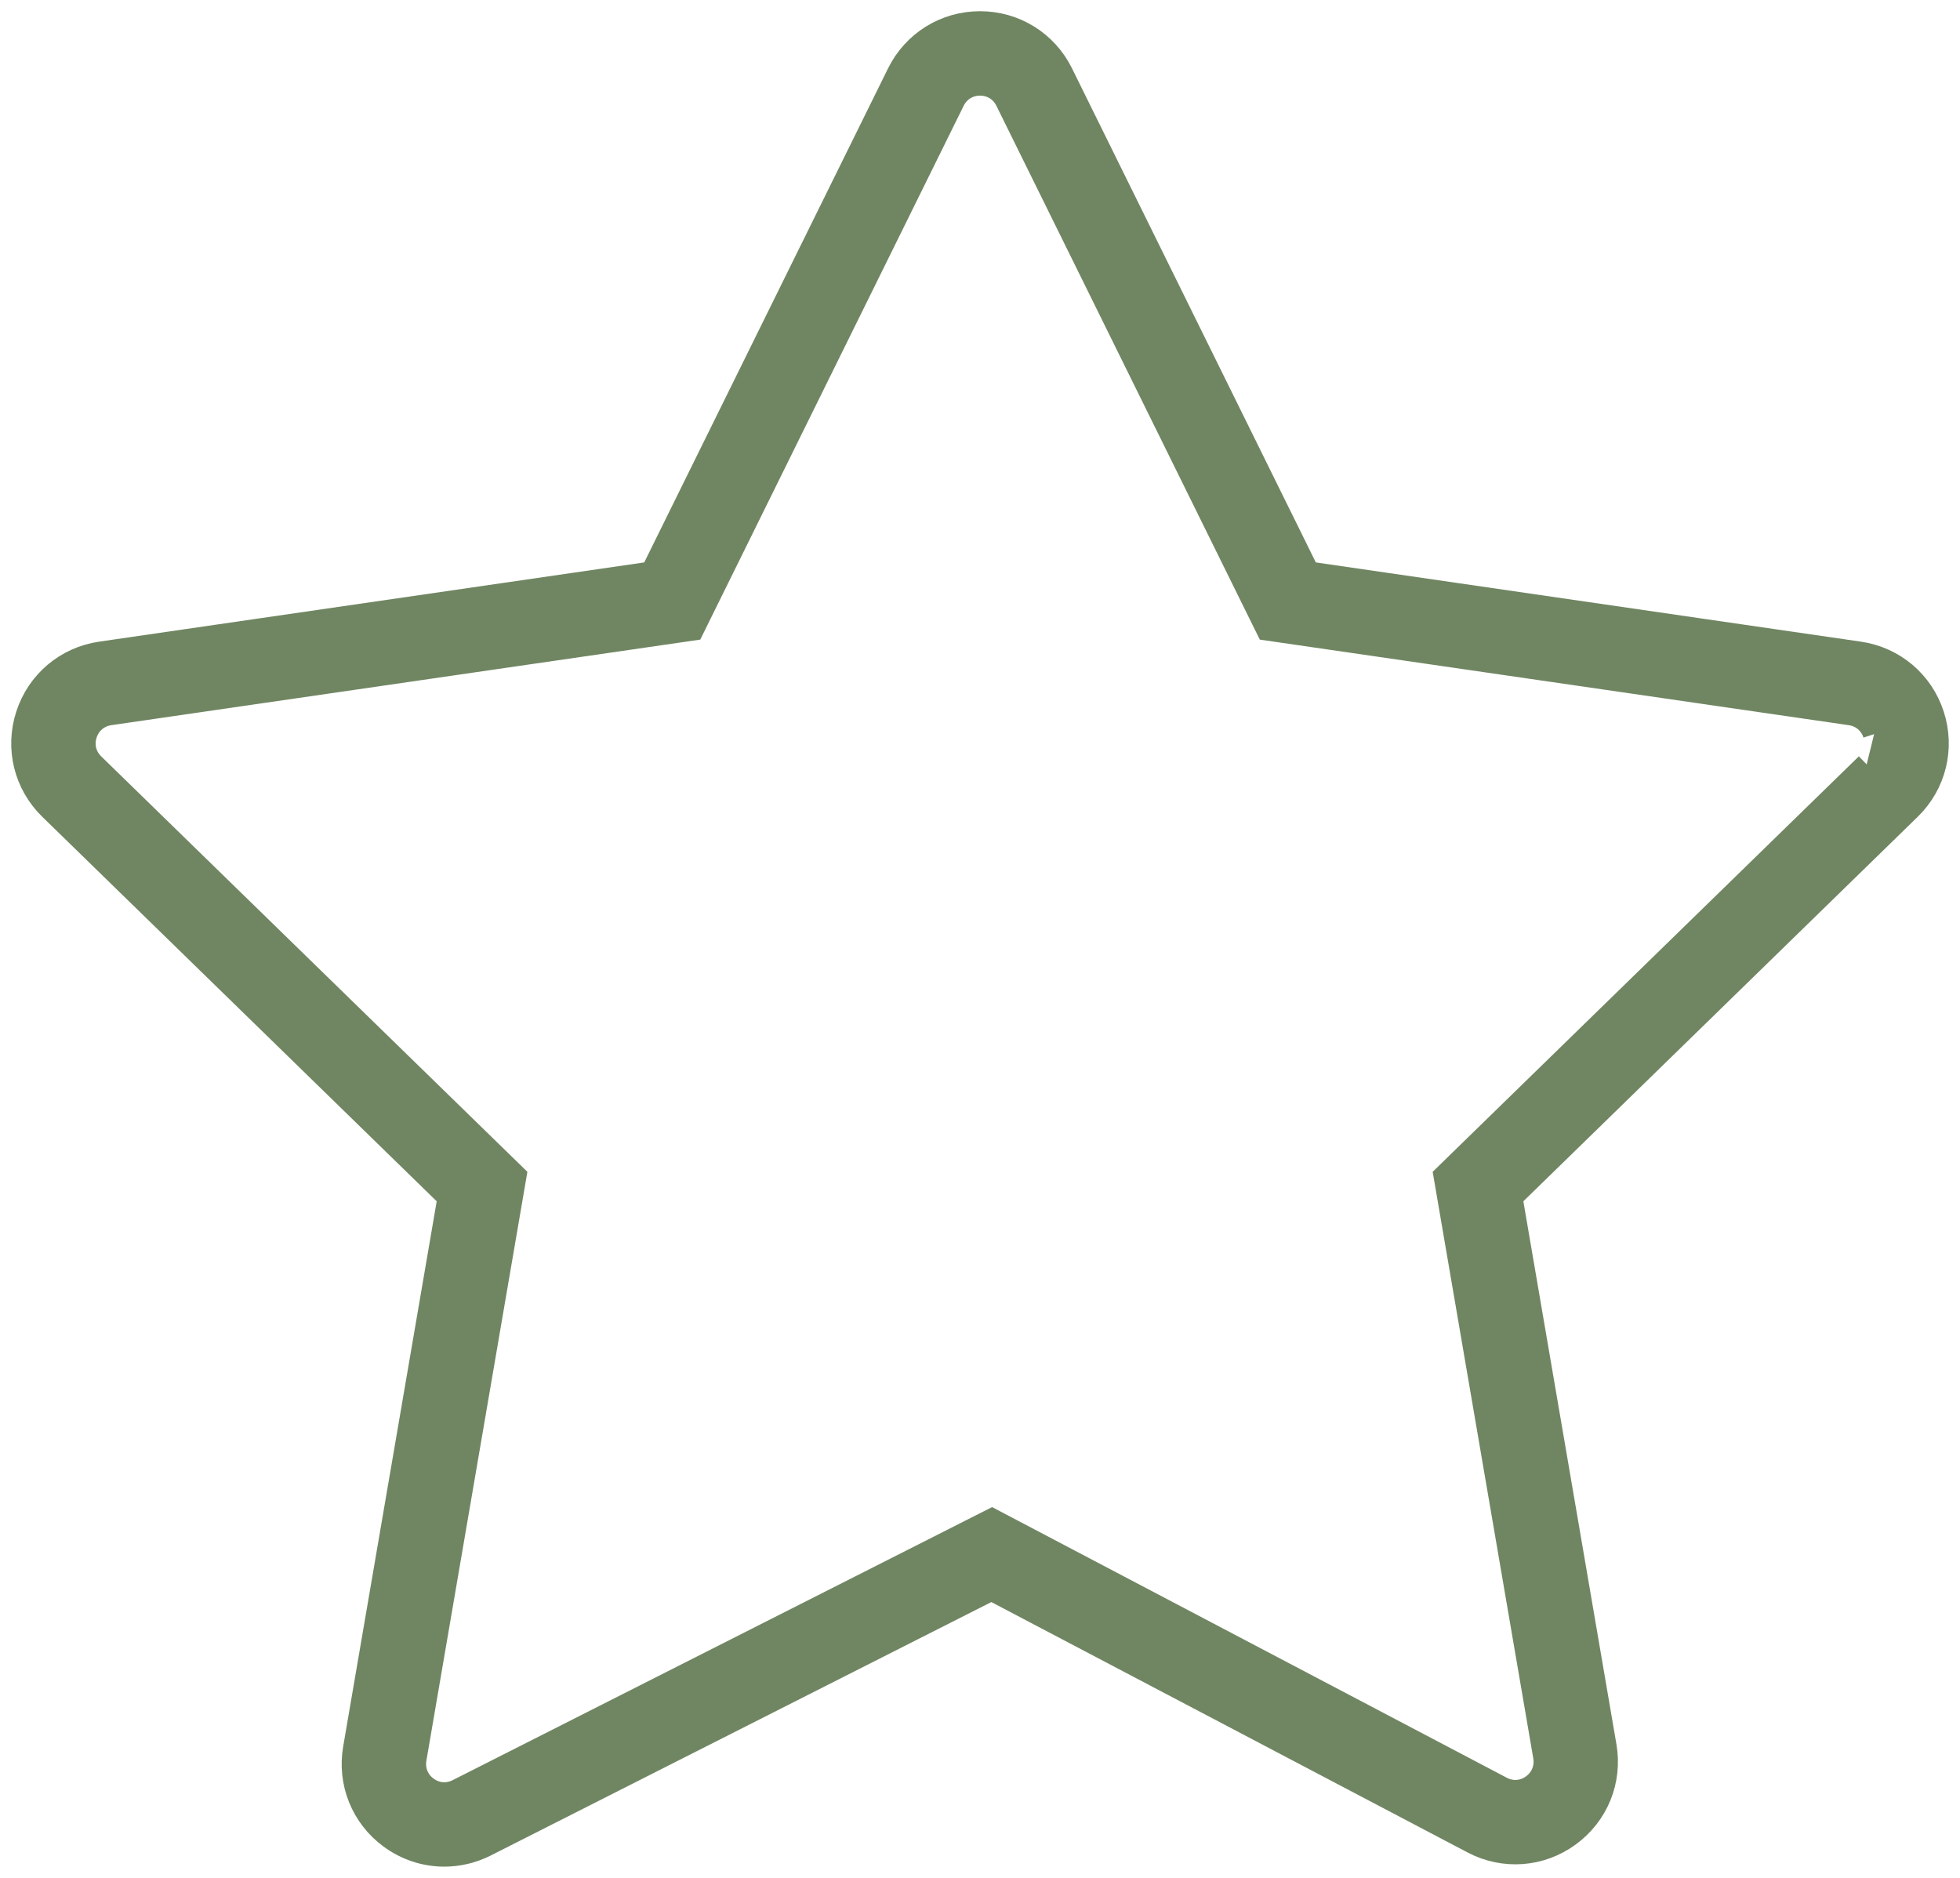 <?xml version="1.0" encoding="UTF-8"?> <svg xmlns="http://www.w3.org/2000/svg" viewBox="6228.968 4880.968 34.964 33.493" data-guides="{&quot;vertical&quot;:[],&quot;horizontal&quot;:[4560]}"><path fill="#708662" stroke="#708662" fill-opacity="1" stroke-width="0.4" stroke-opacity="1" id="tSvg1726206f61" title="Path 3" d="M 6263.451 4893.72 C 6263.258 4893.125 6262.753 4892.7 6262.134 4892.61C 6258.859 4892.134 6255.583 4891.658 6252.308 4891.182C 6250.843 4888.214 6249.378 4885.246 6247.913 4882.278C 6247.637 4881.717 6247.076 4881.368 6246.451 4881.368C 6246.451 4881.368 6246.451 4881.368 6246.451 4881.368C 6245.825 4881.368 6245.265 4881.717 6244.988 4882.278C 6243.523 4885.246 6242.058 4888.214 6240.593 4891.182C 6237.318 4891.658 6234.042 4892.134 6230.767 4892.61C 6230.147 4892.7 6229.643 4893.125 6229.449 4893.72C 6229.256 4894.315 6229.414 4894.956 6229.862 4895.393C 6232.233 4897.703 6234.603 4900.013 6236.973 4902.324C 6236.411 4905.6 6235.849 4908.876 6235.287 4912.152C 6235.182 4912.763 6235.427 4913.372 6235.926 4913.74C 6236.214 4913.953 6236.553 4914.061 6236.894 4914.061C 6237.145 4914.061 6237.397 4914.002 6237.632 4913.884C 6240.639 4912.362 6243.647 4910.839 6246.654 4909.317C 6249.516 4910.822 6252.378 4912.326 6255.239 4913.83C 6255.793 4914.122 6256.451 4914.074 6256.957 4913.706C 6257.463 4913.338 6257.712 4912.727 6257.606 4912.111C 6257.047 4908.848 6256.487 4905.586 6255.928 4902.324C 6258.298 4900.014 6260.668 4897.703 6263.038 4895.393C 6263.486 4894.956 6263.644 4894.315 6263.451 4893.72ZM 6262.267 4894.601 C 6259.758 4897.047 6257.249 4899.492 6254.74 4901.938C 6255.332 4905.391 6255.925 4908.844 6256.517 4912.297C 6256.552 4912.499 6256.473 4912.692 6256.308 4912.812C 6256.142 4912.933 6255.935 4912.948 6255.754 4912.852C 6252.724 4911.259 6249.694 4909.666 6246.664 4908.073C 6243.487 4909.681 6240.31 4911.289 6237.133 4912.897C 6236.951 4912.989 6236.746 4912.972 6236.583 4912.851C 6236.42 4912.731 6236.343 4912.539 6236.377 4912.339C 6236.972 4908.872 6237.566 4905.405 6238.161 4901.938C 6235.652 4899.493 6233.143 4897.047 6230.634 4894.602C 6230.487 4894.459 6230.438 4894.257 6230.501 4894.062C 6230.564 4893.868 6230.723 4893.734 6230.926 4893.704C 6234.393 4893.2 6237.86 4892.696 6241.327 4892.193C 6242.878 4889.051 6244.428 4885.909 6245.979 4882.767C 6246.07 4882.583 6246.246 4882.474 6246.451 4882.474C 6246.451 4882.474 6246.451 4882.474 6246.451 4882.474C 6246.655 4882.474 6246.832 4882.583 6246.922 4882.767C 6248.473 4885.909 6250.023 4889.051 6251.574 4892.193C 6255.041 4892.696 6258.508 4893.2 6261.976 4893.704C 6262.178 4893.734 6262.337 4893.867 6262.4 4894.062"></path><defs></defs></svg> 